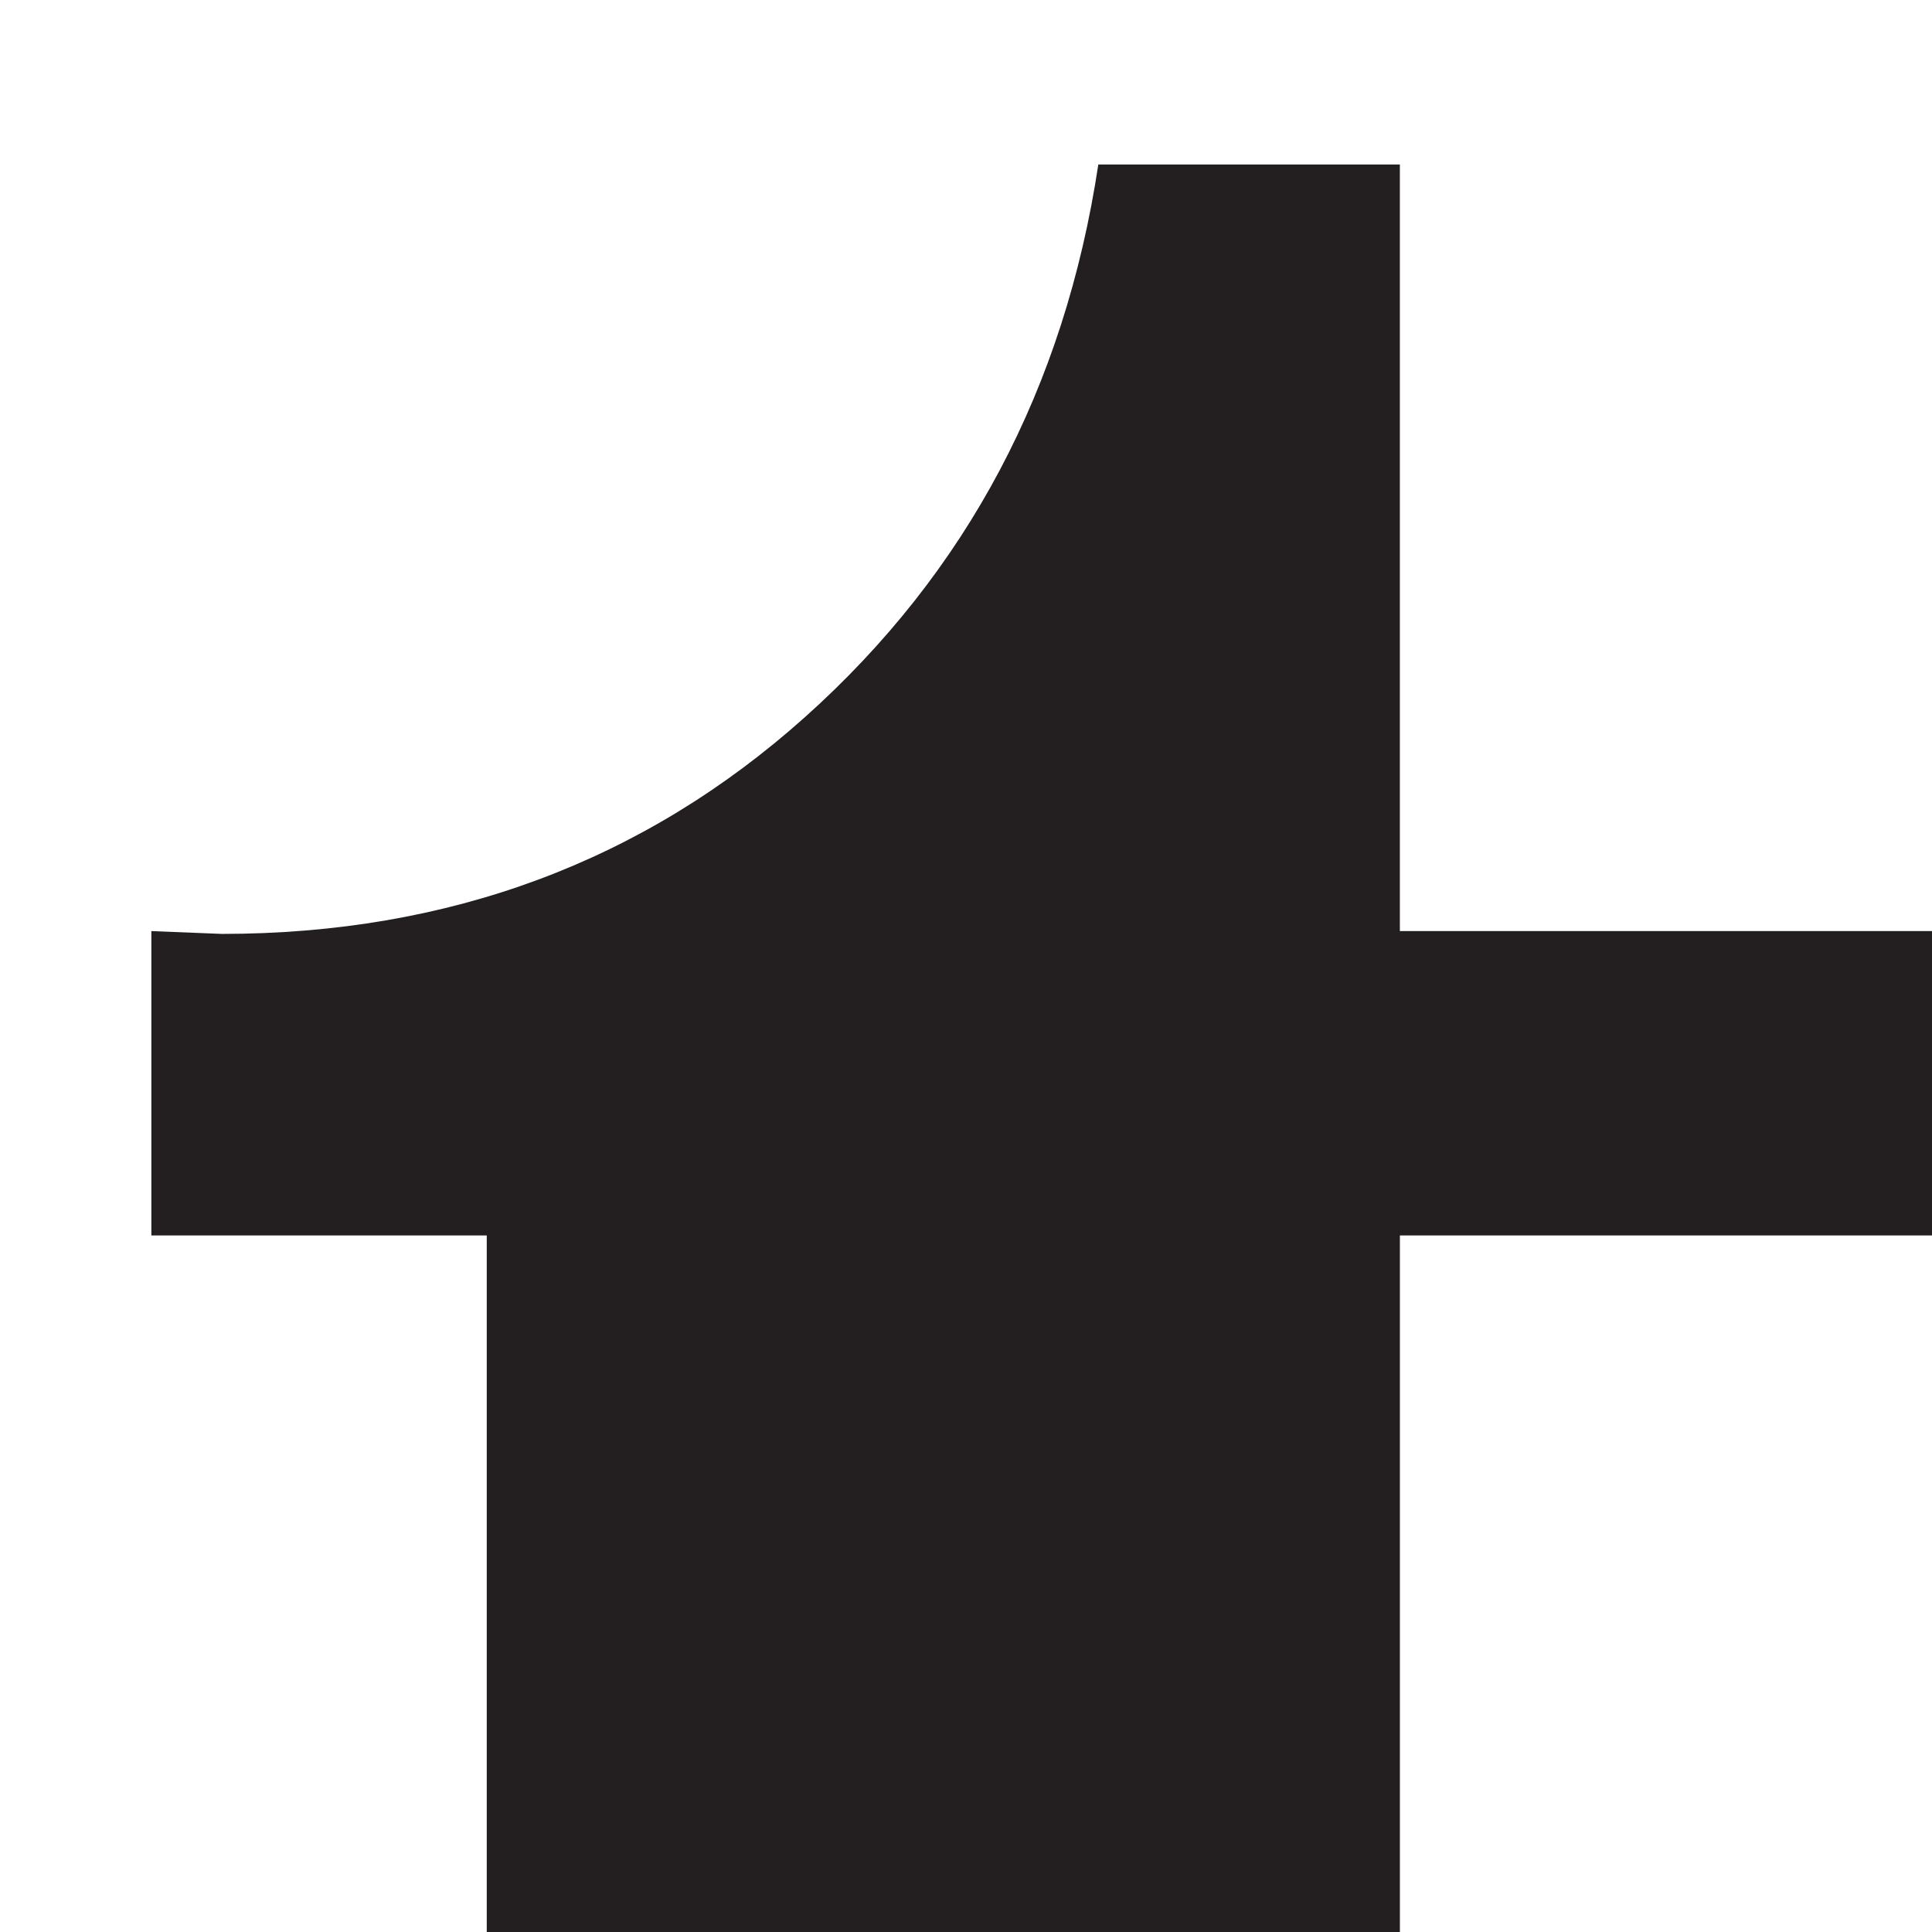 <?xml version="1.0" encoding="UTF-8" standalone="no"?><!DOCTYPE svg PUBLIC "-//W3C//DTD SVG 1.1//EN" "http://www.w3.org/Graphics/SVG/1.1/DTD/svg11.dtd"><svg width="100%" height="100%" viewBox="0 0 72 72" version="1.1" xmlns="http://www.w3.org/2000/svg" xmlns:xlink="http://www.w3.org/1999/xlink" xml:space="preserve" xmlns:serif="http://www.serif.com/" style="fill-rule:evenodd;clip-rule:evenodd;stroke-linejoin:round;stroke-miterlimit:2;"><rect id="Artboard2" x="0" y="0" width="72" height="72" style="fill:none;"/><clipPath id="_clip1"><rect x="0" y="0" width="72" height="72"/></clipPath><g clip-path="url(#_clip1)"><g><path d="M52.17,46.043l0,44.848c0,7.492 0.49,12.446 1.47,14.862c0.98,2.416 3.011,3.624 6.092,3.624c4.621,0 8.332,-2.871 11.133,-8.613l10.293,3.466c-5.322,13.304 -16.7,19.956 -34.135,19.956c-9.593,0 -16.805,-2.328 -21.636,-6.985c-4.831,-4.656 -7.247,-11.641 -7.247,-20.954l0,-50.205l-12.499,0l0,-11.343l2.626,0.105c8.472,0 15.72,-2.696 21.741,-8.087c6.022,-5.392 9.663,-12.254 10.923,-20.586l11.238,0l0,28.568l25.838,0l0,11.343l-25.838,0Z" style="fill:#231f20;fill-rule:nonzero;"/></g></g></svg>